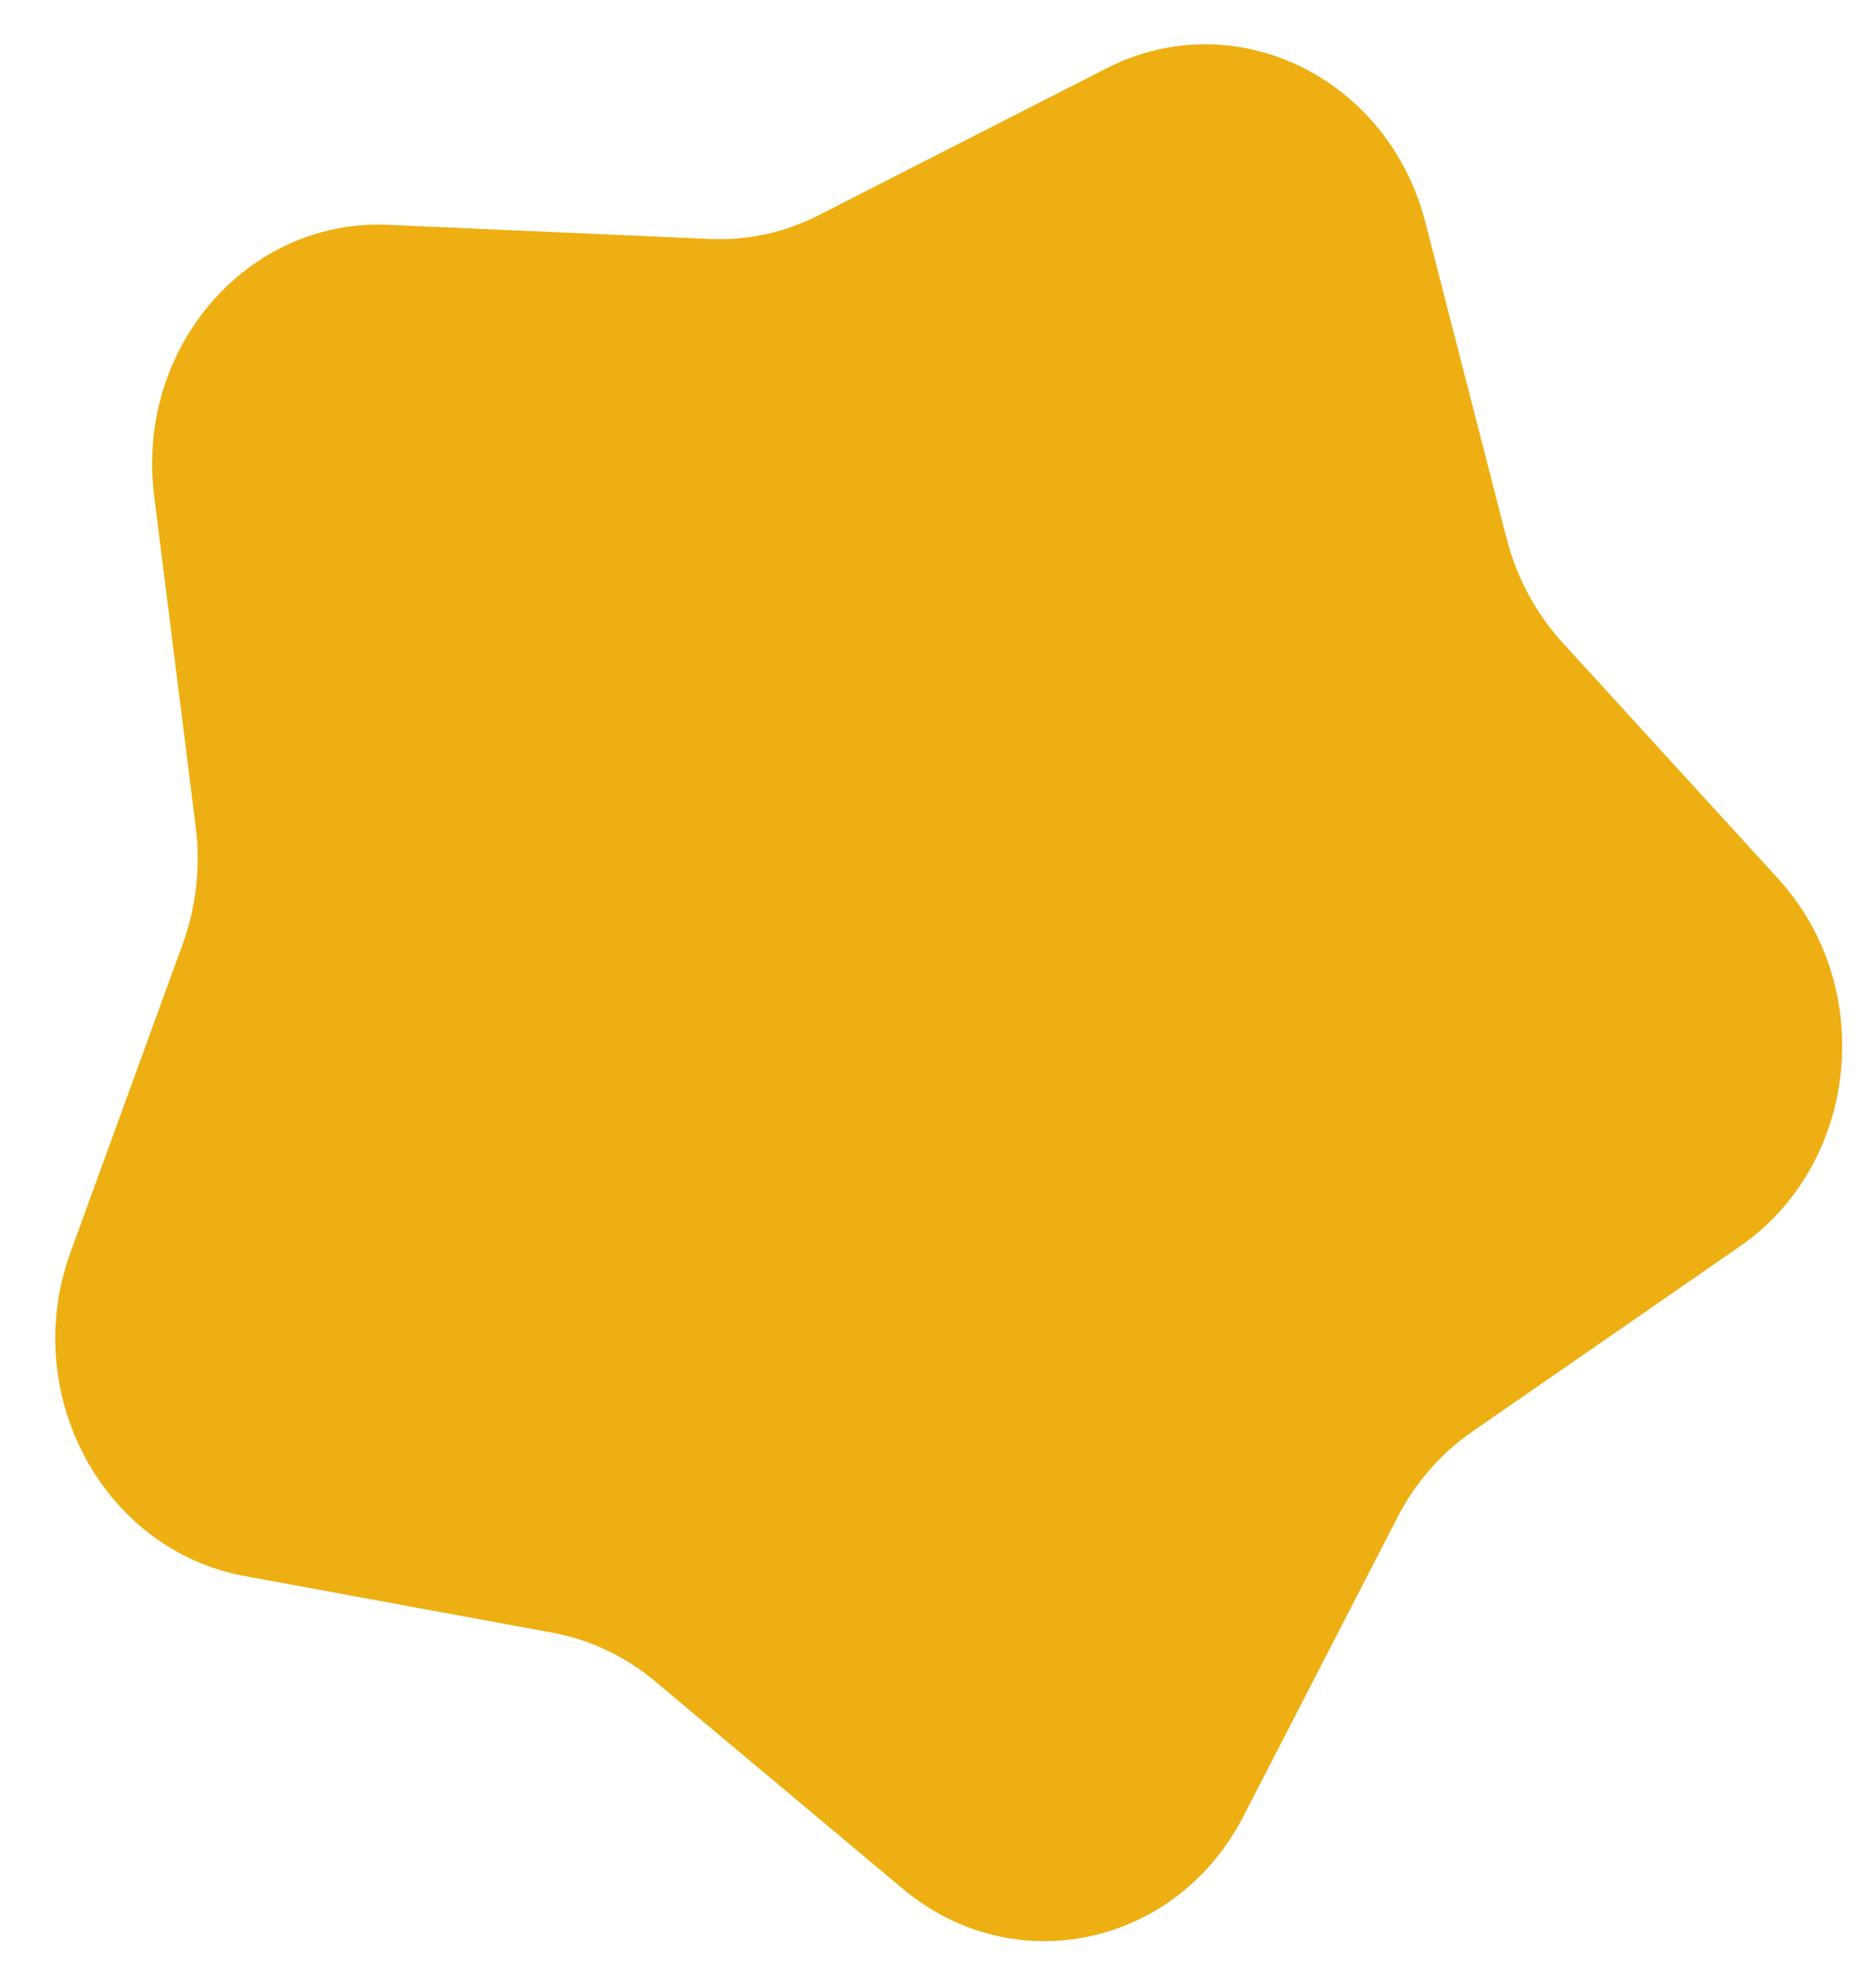 <svg width="32" height="34" viewBox="0 0 32 34" fill="none" xmlns="http://www.w3.org/2000/svg">
<g style="mix-blend-mode:multiply">
<path d="M4.18 26.951C1.762 26.505 0.326 23.834 1.206 21.416L3.123 16.149C3.356 15.509 3.433 14.817 3.347 14.136L2.636 8.475C2.319 5.95 4.228 3.739 6.636 3.845L12.149 4.087C12.788 4.115 13.422 3.976 13.997 3.683L18.928 1.167C21.12 0.049 23.74 1.317 24.379 3.805L25.768 9.209C25.941 9.88 26.271 10.494 26.728 10.994L30.412 15.027C32.107 16.883 31.793 19.905 29.758 21.314L25.178 24.484C24.644 24.853 24.206 25.356 23.901 25.948L21.266 31.061C20.115 33.294 17.336 33.887 15.444 32.303L11.204 28.752C10.694 28.325 10.091 28.039 9.451 27.921L4.18 26.951Z" fill="#EDAF11"/>
</g>
</svg>
